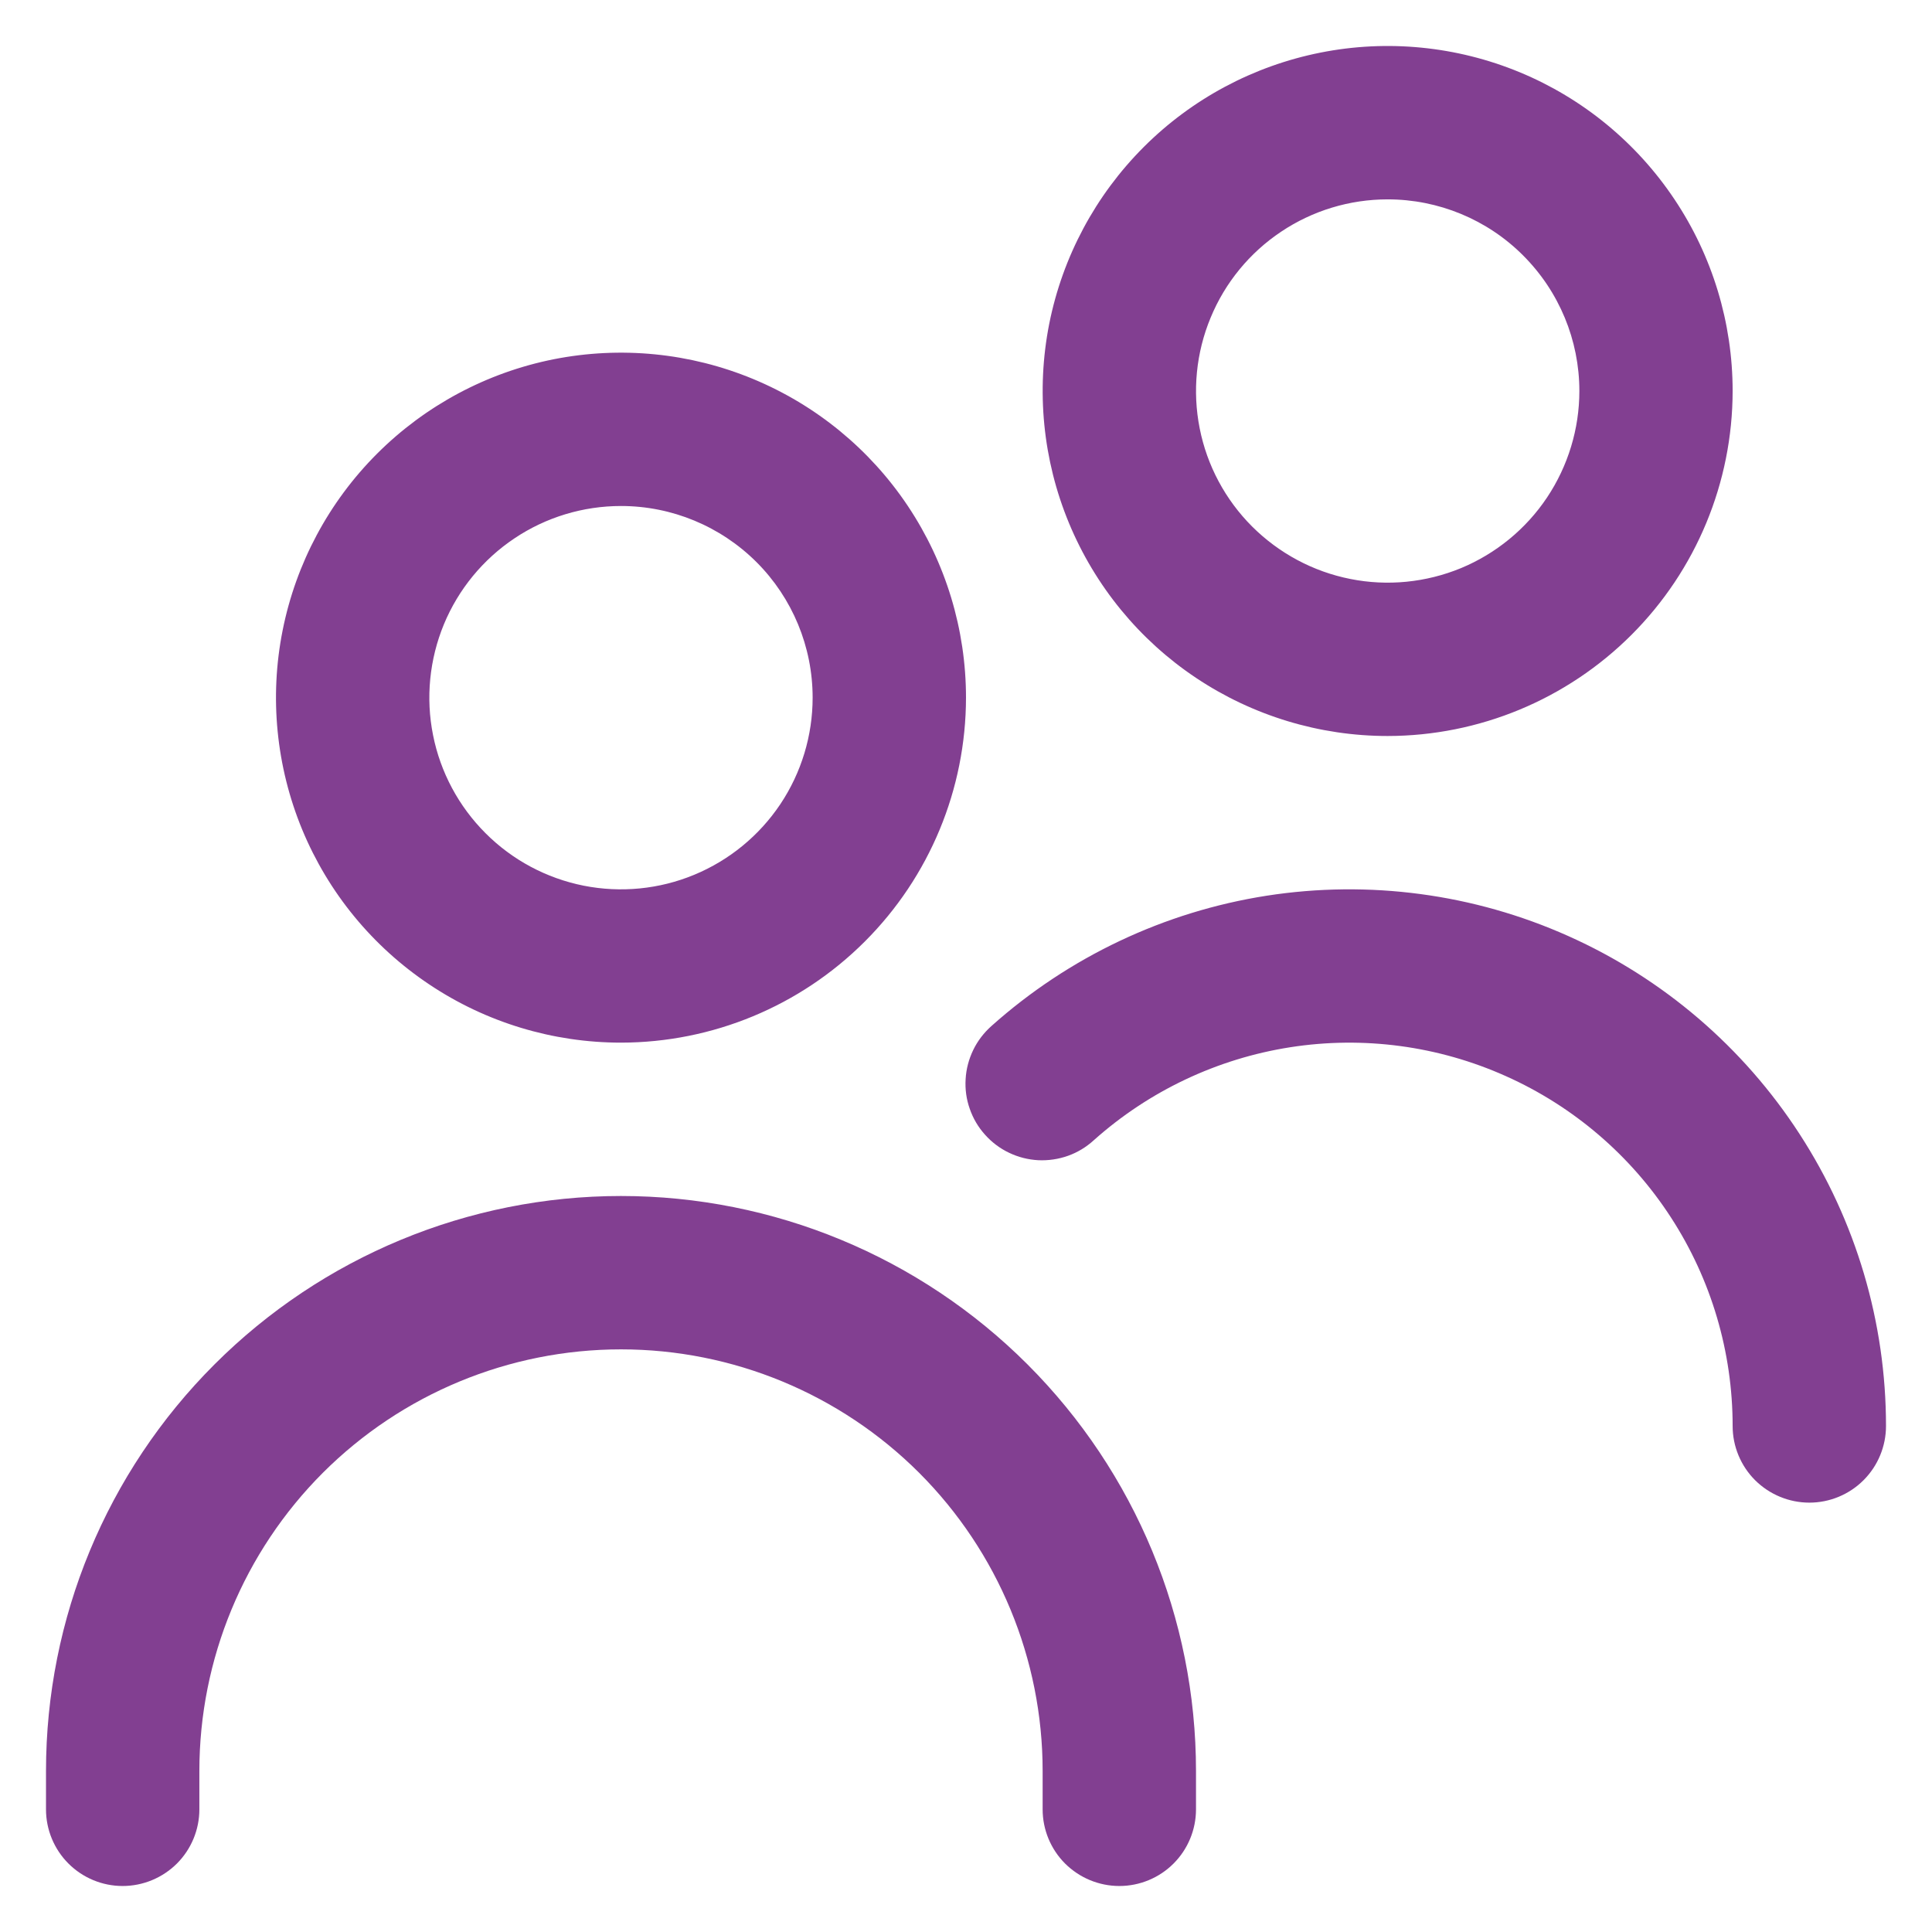 <?xml version="1.0" encoding="UTF-8"?> <svg xmlns="http://www.w3.org/2000/svg" width="21" height="21" viewBox="0 0 21 21" fill="none"><g clip-path="url(#clip0_1905_1394)"><path d="M6.75 11.333C6.008 11.333 5.283 11.113 4.667 10.701C4.05 10.289 3.569 9.704 3.285 9.018C3.002 8.333 2.927 7.579 3.072 6.852C3.217 6.124 3.574 5.456 4.098 4.932C4.623 4.407 5.291 4.05 6.018 3.905C6.746 3.761 7.5 3.835 8.185 4.119C8.87 4.403 9.456 4.883 9.868 5.5C10.28 6.117 10.5 6.842 10.5 7.583C10.499 8.578 10.104 9.531 9.4 10.234C8.697 10.937 7.744 11.332 6.75 11.333ZM6.75 5.5C6.338 5.5 5.935 5.622 5.593 5.851C5.25 6.08 4.983 6.405 4.825 6.786C4.668 7.167 4.626 7.586 4.707 7.99C4.787 8.394 4.986 8.765 5.277 9.056C5.568 9.348 5.939 9.546 6.344 9.627C6.748 9.707 7.167 9.666 7.547 9.508C7.928 9.35 8.253 9.083 8.482 8.741C8.711 8.398 8.833 7.995 8.833 7.583C8.833 7.031 8.614 6.501 8.223 6.11C7.832 5.72 7.303 5.5 6.75 5.5ZM13 19.667V19.25C13 17.592 12.341 16.003 11.169 14.831C9.997 13.659 8.408 13 6.75 13C5.092 13 3.503 13.659 2.331 14.831C1.158 16.003 0.5 17.592 0.5 19.25L0.5 19.667C0.5 19.888 0.588 20.1 0.744 20.256C0.9 20.412 1.112 20.5 1.333 20.5C1.554 20.5 1.766 20.412 1.923 20.256C2.079 20.1 2.167 19.888 2.167 19.667V19.25C2.167 18.034 2.65 16.869 3.509 16.009C4.369 15.15 5.534 14.667 6.75 14.667C7.966 14.667 9.131 15.15 9.991 16.009C10.85 16.869 11.333 18.034 11.333 19.25V19.667C11.333 19.888 11.421 20.1 11.577 20.256C11.734 20.412 11.946 20.5 12.167 20.5C12.388 20.5 12.6 20.412 12.756 20.256C12.912 20.1 13 19.888 13 19.667ZM20.5 15.5C20.5 14.374 20.174 13.272 19.561 12.327C18.949 11.382 18.076 10.635 17.048 10.175C16.02 9.715 14.881 9.563 13.768 9.736C12.655 9.91 11.617 10.402 10.777 11.152C10.695 11.225 10.627 11.313 10.579 11.412C10.531 11.511 10.502 11.619 10.496 11.729C10.489 11.839 10.504 11.949 10.541 12.053C10.577 12.157 10.633 12.252 10.707 12.334C10.78 12.416 10.869 12.483 10.968 12.53C11.068 12.578 11.175 12.605 11.286 12.611C11.395 12.616 11.505 12.6 11.609 12.563C11.713 12.526 11.808 12.468 11.889 12.394C12.489 11.858 13.231 11.507 14.025 11.383C14.82 11.259 15.634 11.368 16.368 11.697C17.102 12.025 17.726 12.559 18.163 13.234C18.601 13.909 18.833 14.696 18.833 15.5C18.833 15.721 18.921 15.933 19.077 16.089C19.234 16.245 19.446 16.333 19.667 16.333C19.888 16.333 20.1 16.245 20.256 16.089C20.412 15.933 20.5 15.721 20.5 15.5ZM15.083 8C14.342 8 13.617 7.78 13 7.368C12.383 6.956 11.903 6.37 11.619 5.685C11.335 5 11.261 4.246 11.405 3.518C11.55 2.791 11.907 2.123 12.432 1.598C12.956 1.074 13.624 0.717 14.352 0.572C15.079 0.427 15.833 0.502 16.518 0.785C17.204 1.069 17.789 1.55 18.201 2.167C18.613 2.783 18.833 3.508 18.833 4.25C18.832 5.244 18.437 6.197 17.734 6.9C17.031 7.603 16.078 7.999 15.083 8ZM15.083 2.167C14.671 2.167 14.268 2.289 13.926 2.518C13.583 2.747 13.316 3.072 13.159 3.453C13.001 3.833 12.96 4.252 13.04 4.656C13.12 5.061 13.319 5.432 13.61 5.723C13.902 6.014 14.273 6.213 14.677 6.293C15.081 6.374 15.5 6.332 15.881 6.175C16.261 6.017 16.587 5.75 16.816 5.407C17.044 5.065 17.167 4.662 17.167 4.25C17.167 3.697 16.947 3.168 16.556 2.777C16.166 2.386 15.636 2.167 15.083 2.167Z" fill="#823F91"></path></g><defs><clipPath id="clip0_1905_1394"><rect width="20" height="20" fill="white" transform="translate(0.5 0.5)"></rect></clipPath></defs></svg> 